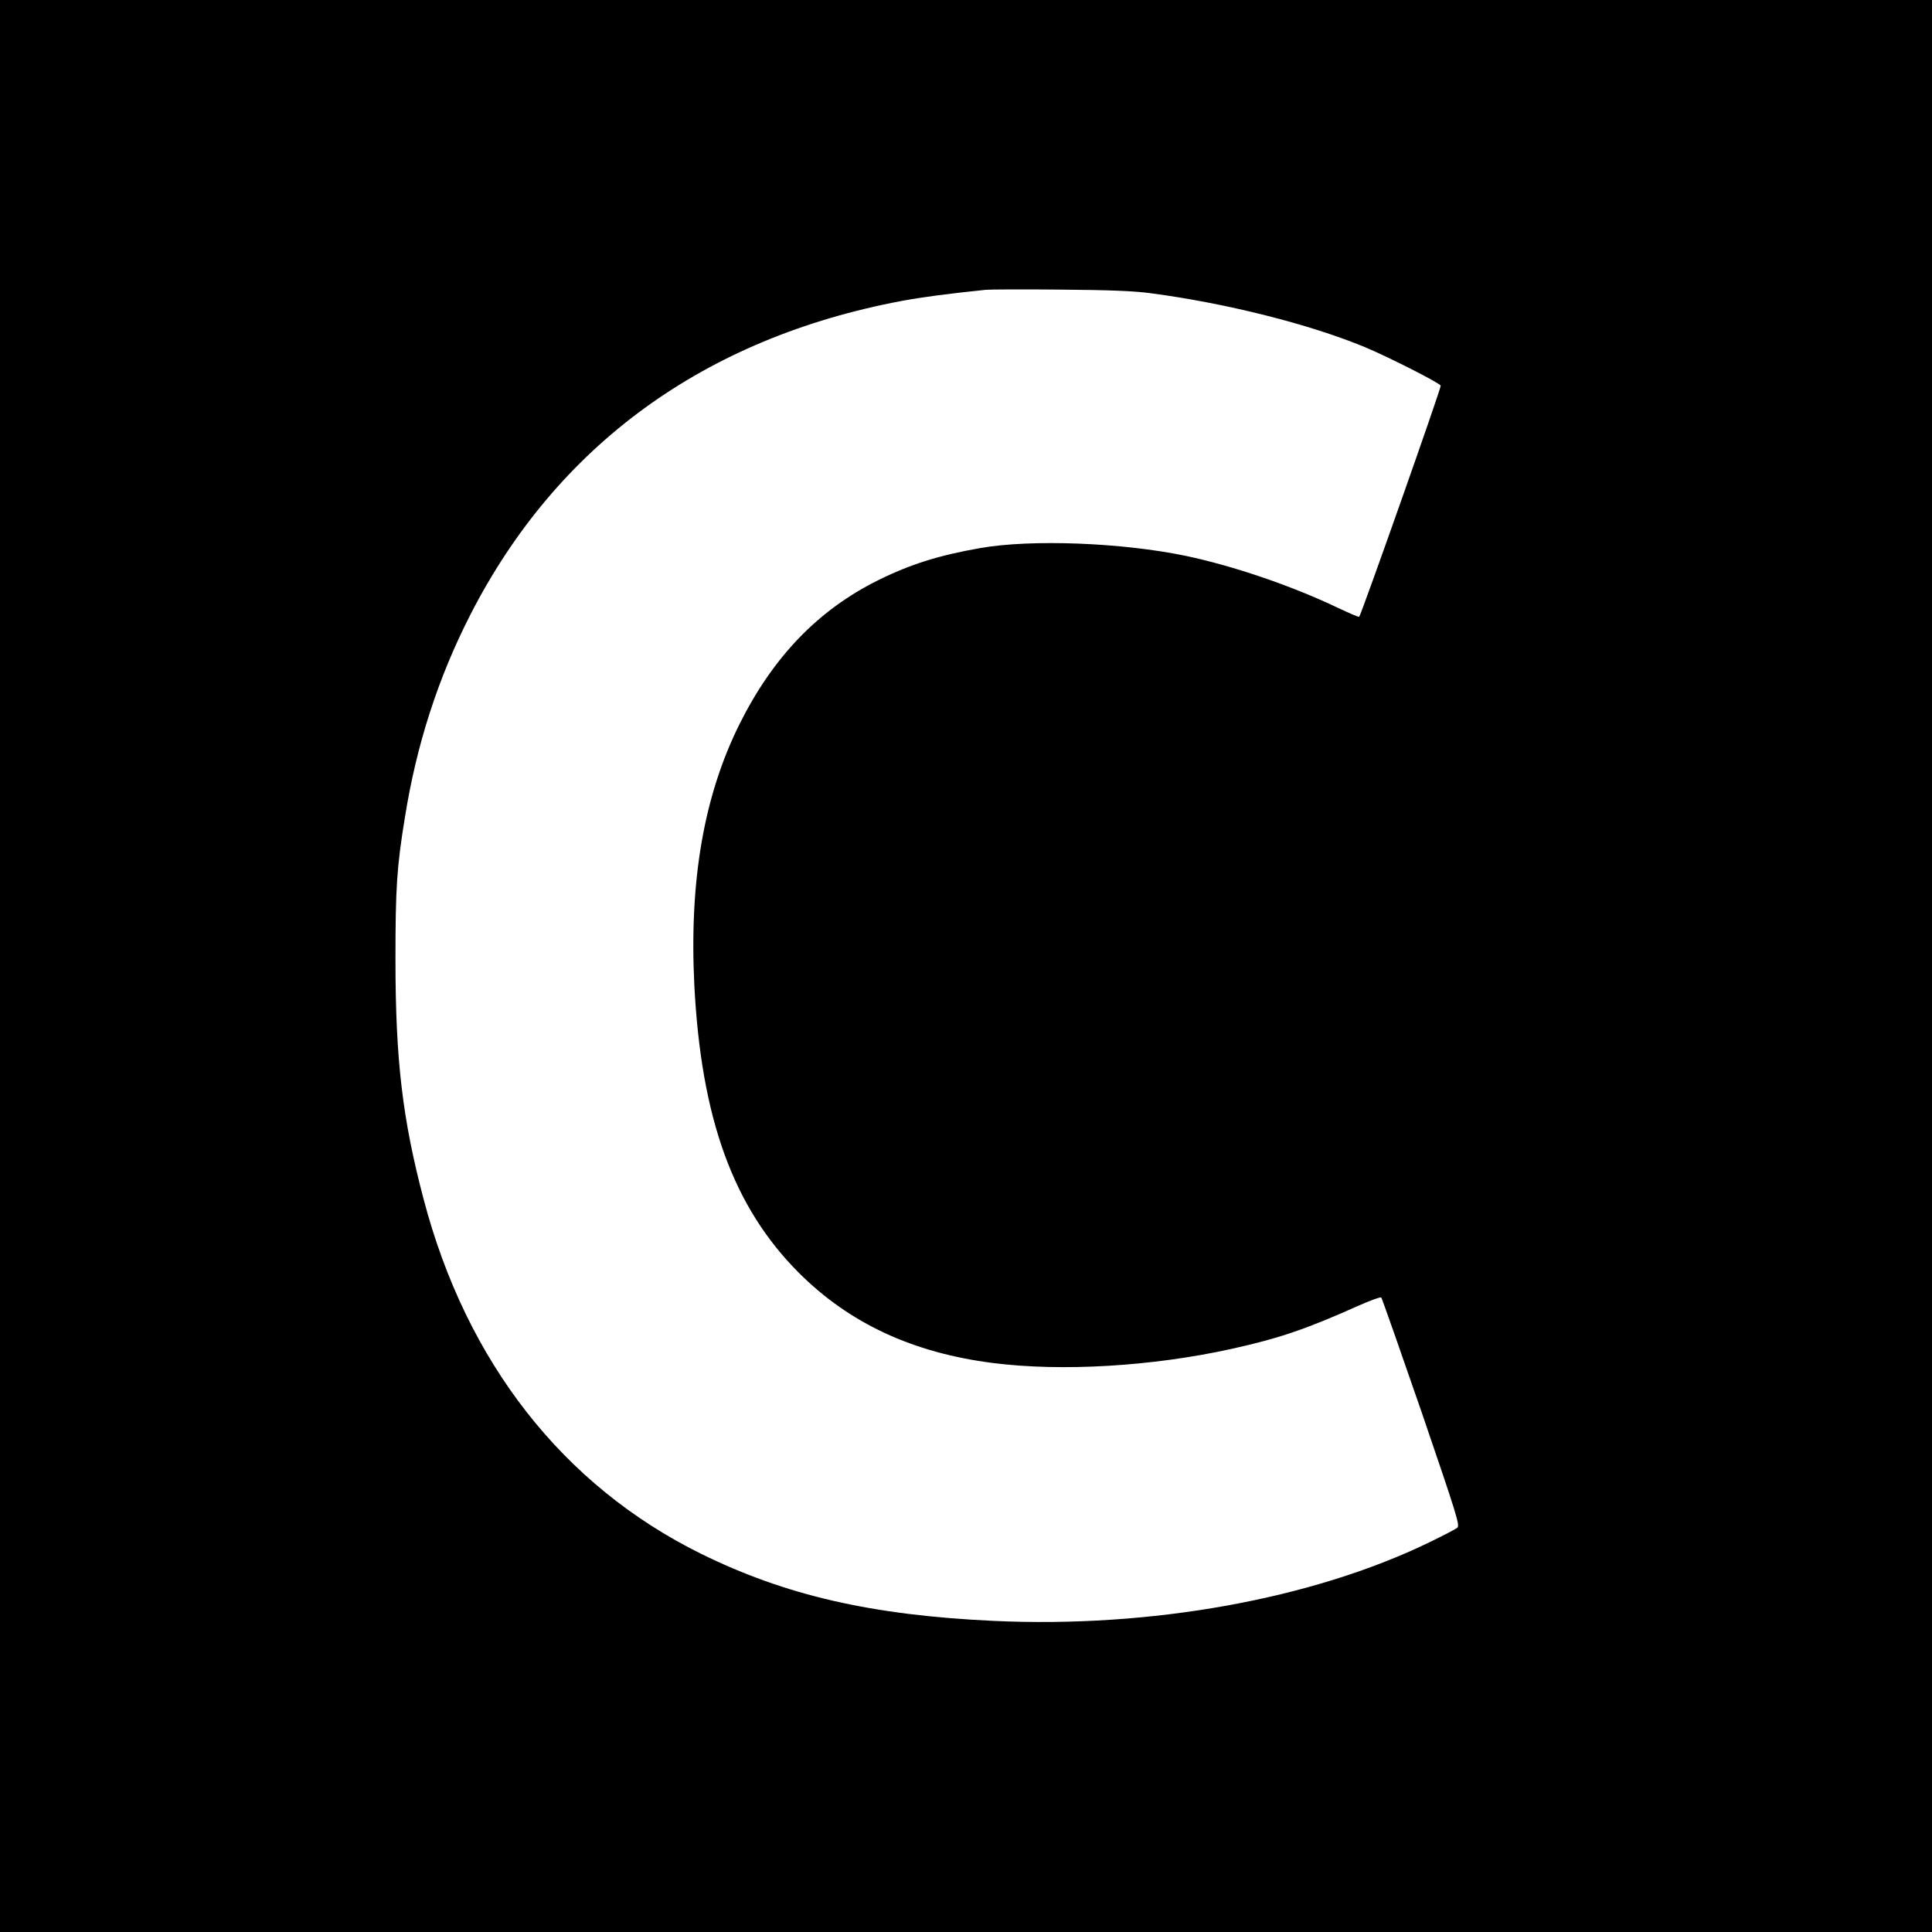 <?xml version="1.0" standalone="no"?>
<!DOCTYPE svg PUBLIC "-//W3C//DTD SVG 20010904//EN"
 "http://www.w3.org/TR/2001/REC-SVG-20010904/DTD/svg10.dtd">
<svg version="1.0" xmlns="http://www.w3.org/2000/svg"
 width="1024pt" height="1024pt" viewBox="0 0 1024 1024"
 preserveAspectRatio="xMidYMid meet">
<g transform="translate(0,1024) scale(0.1,-0.1)"
fill="#000000" stroke="none">
<path d="M0 5120 l0 -5120 5120 0 5120 0 0 5120 0 5120 -5120 0 -5120 0 0
-5120z m6098 3566 c401 -53 843 -164 1139 -287 124 -52 394 -189 399 -203 4
-10 -421 -1214 -432 -1225 -2 -3 -53 19 -112 47 -248 118 -553 222 -808 276
-338 70 -817 89 -1089 41 -217 -38 -368 -85 -540 -170 -319 -158 -558 -407
-736 -764 -189 -381 -266 -829 -239 -1381 36 -708 206 -1178 554 -1526 268
-268 604 -424 1027 -478 367 -47 848 -18 1268 75 249 55 396 105 670 228 63
28 118 48 122 44 4 -5 100 -278 214 -608 192 -562 204 -601 188 -613 -10 -8
-76 -42 -148 -77 -621 -301 -1476 -455 -2310 -416 -645 30 -1102 135 -1550
356 -731 361 -1243 1015 -1470 1880 -112 424 -149 738 -149 1270 0 377 7 490
50 752 61 385 176 740 346 1073 460 900 1240 1468 2287 1665 108 20 242 38
446 59 22 2 200 3 395 1 256 -2 389 -7 478 -19z"/>
</g>
</svg>

